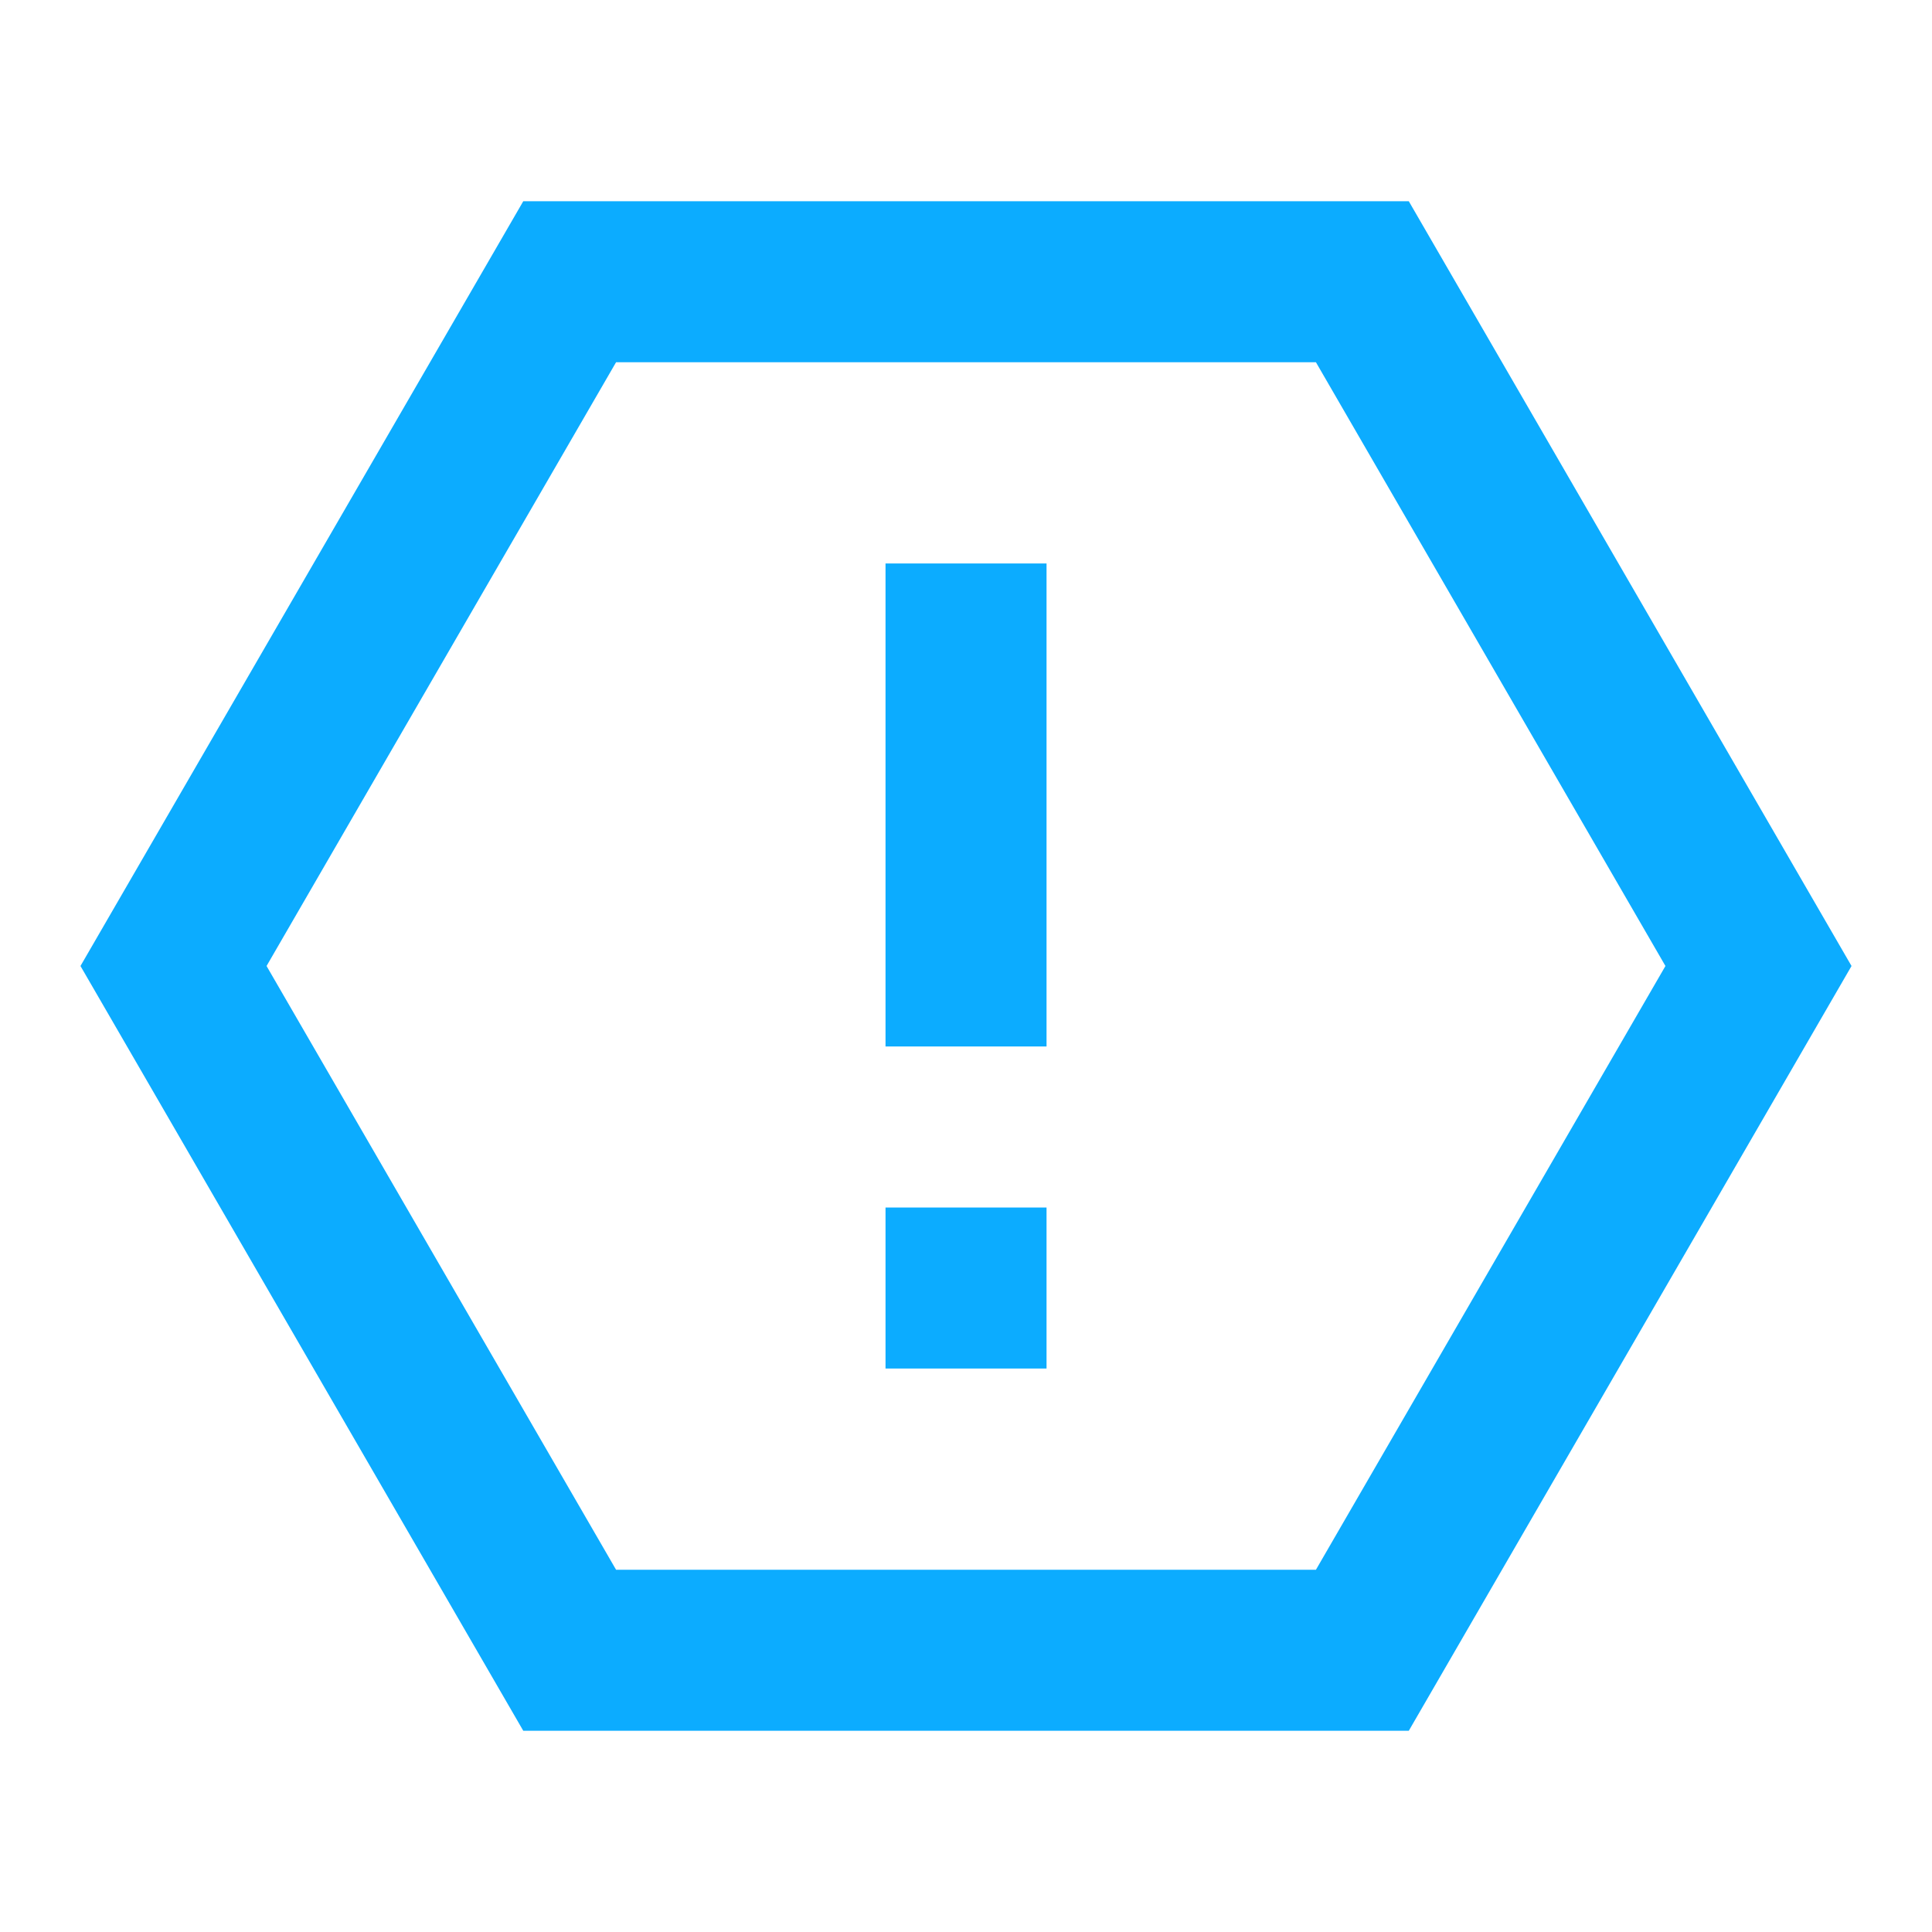 <svg width="32" height="32" viewBox="0 0 32 32" fill="none" xmlns="http://www.w3.org/2000/svg">
<path d="M23.334 3.333L30.667 16L23.334 28.667H8.667L1.333 16L8.667 3.333H23.334ZM21.796 6H10.204L4.415 16L10.204 26H21.796L27.585 16L21.796 6ZM14.667 20H17.334V22.667H14.667V20ZM14.667 9.333H17.334V17.333H14.667V9.333Z" fill="#0CACFF"/>
</svg>
